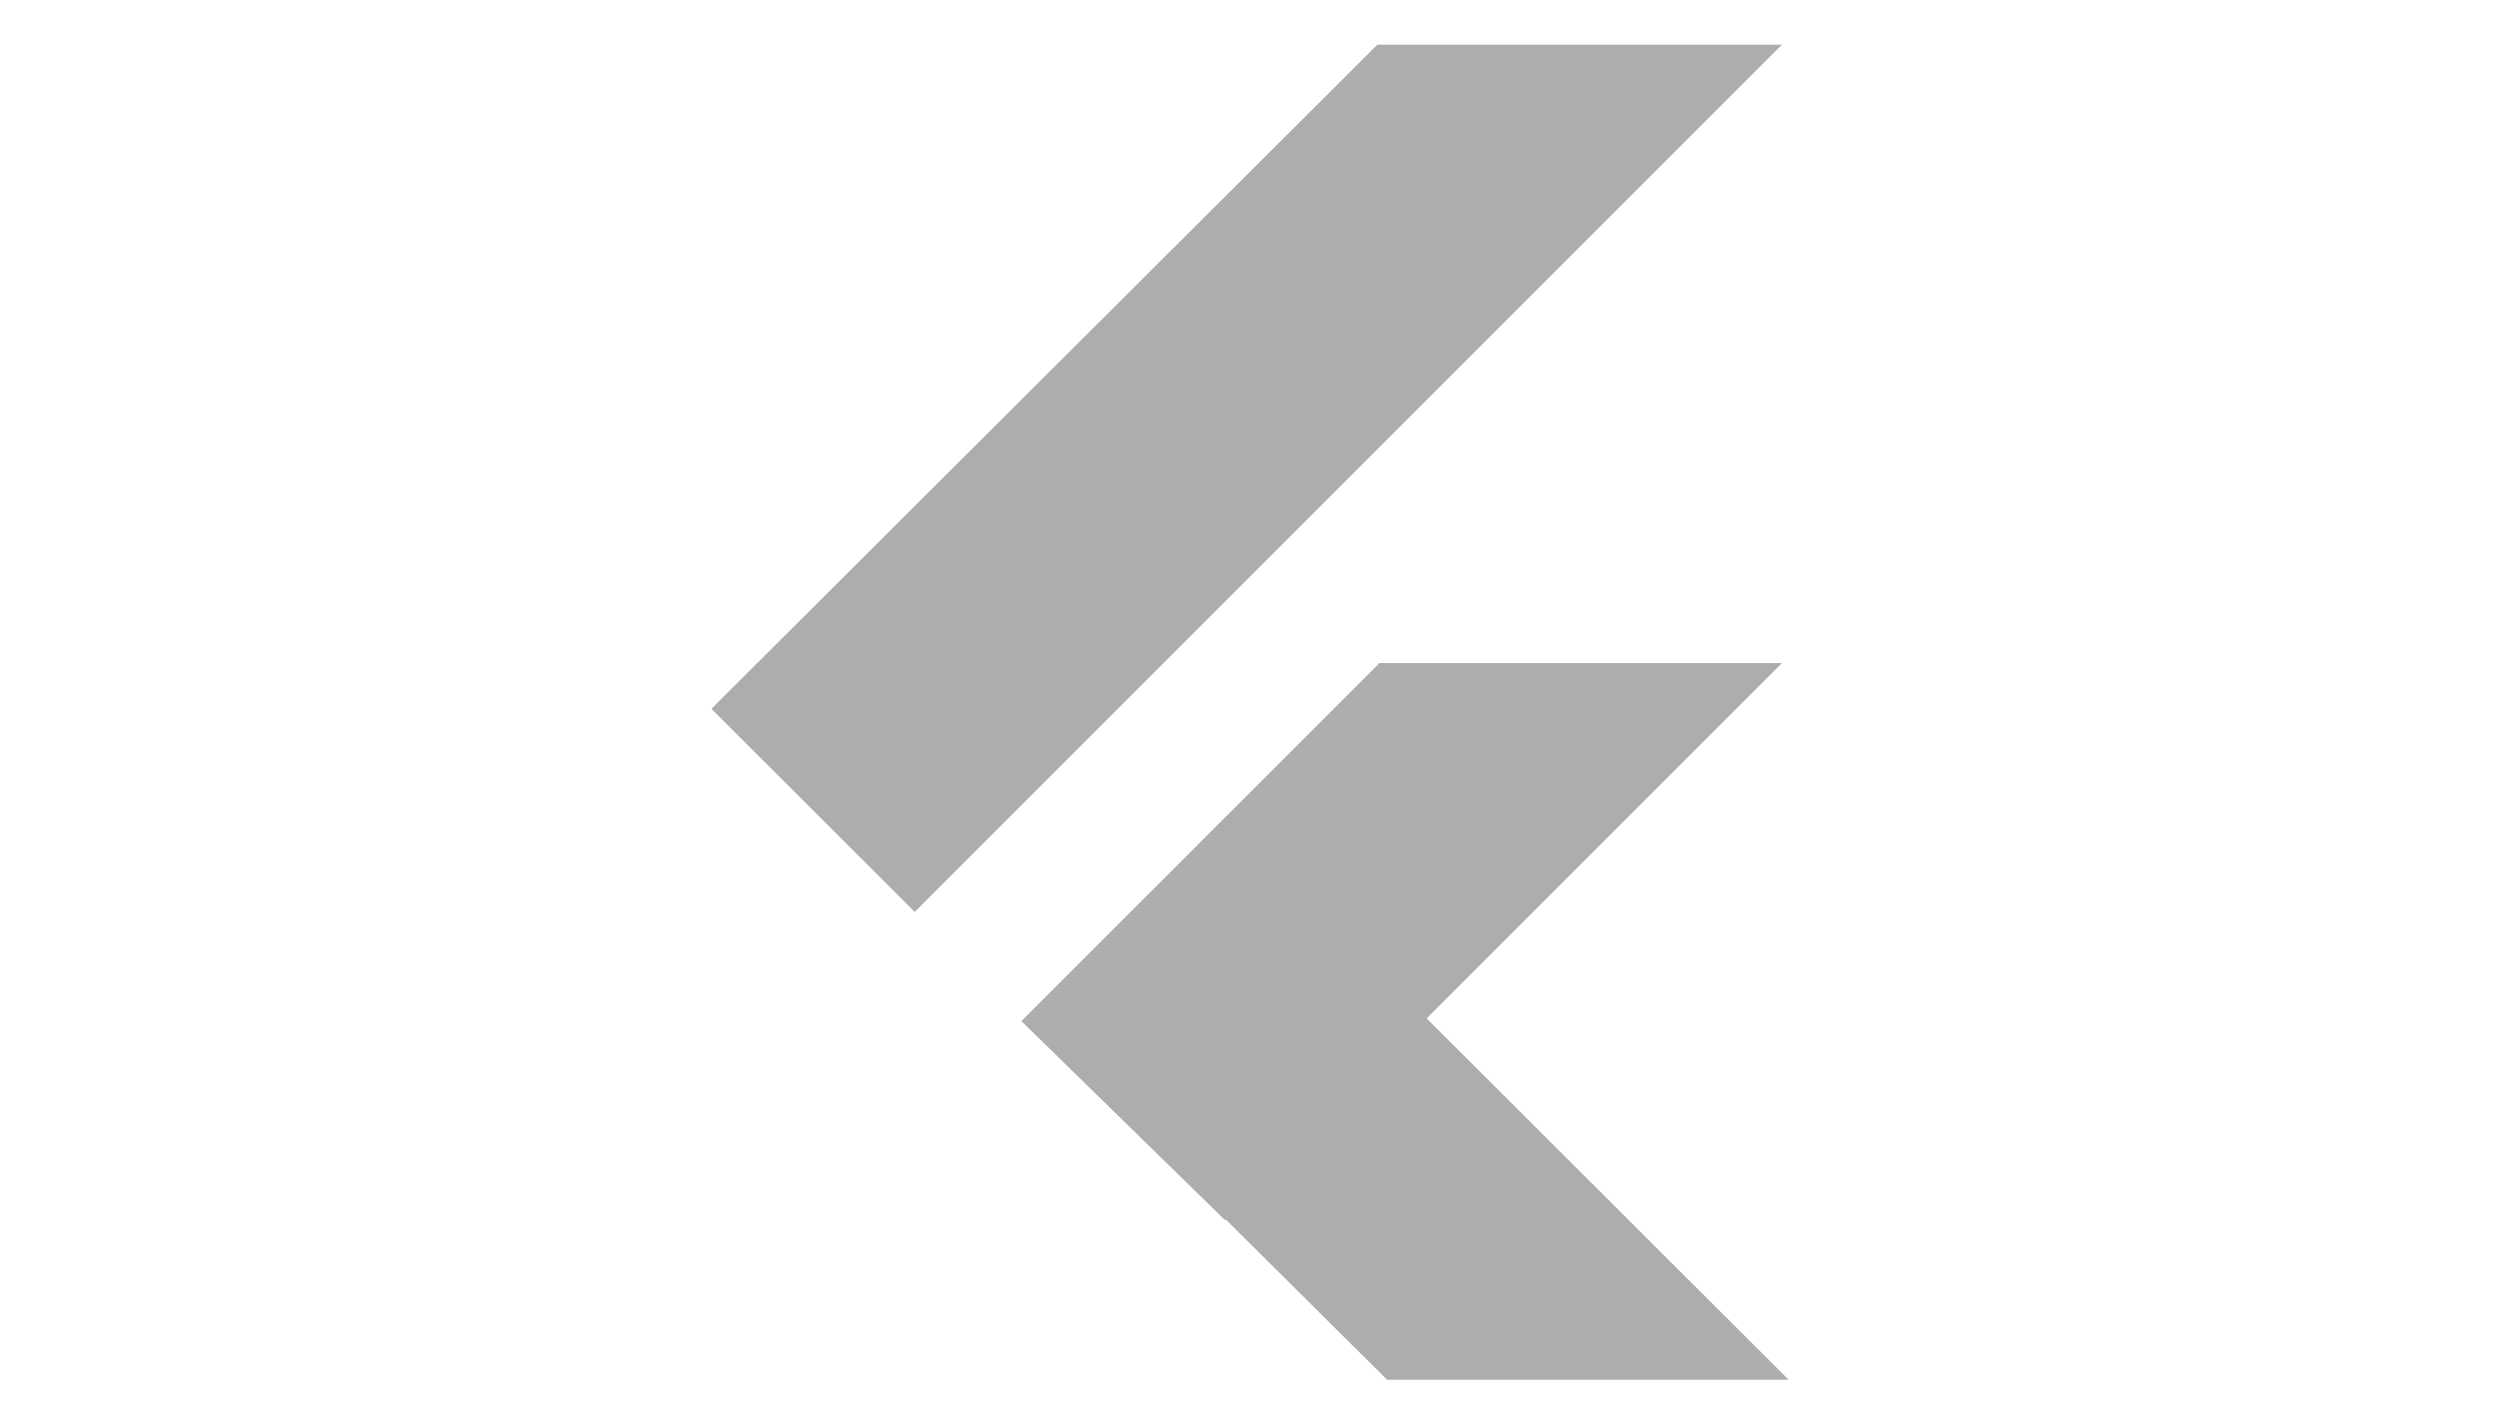 <svg xmlns="http://www.w3.org/2000/svg" width="86" height="49" viewBox="0 0 86 49" fill="none"><path fill-rule="evenodd" clip-rule="evenodd" d="M47.716 47.463L35.289 35.118L42.158 28.129L61.529 47.462L47.716 47.463Z" fill="#ADADAD"></path><path fill-rule="evenodd" clip-rule="evenodd" d="M35.135 35.126L47.453 22.809H61.3L42.138 41.971L35.135 35.126ZM24.473 24.382L31.466 31.371L61.3 1.537H47.381L24.473 24.382Z" fill="#ADADAD"></path></svg>